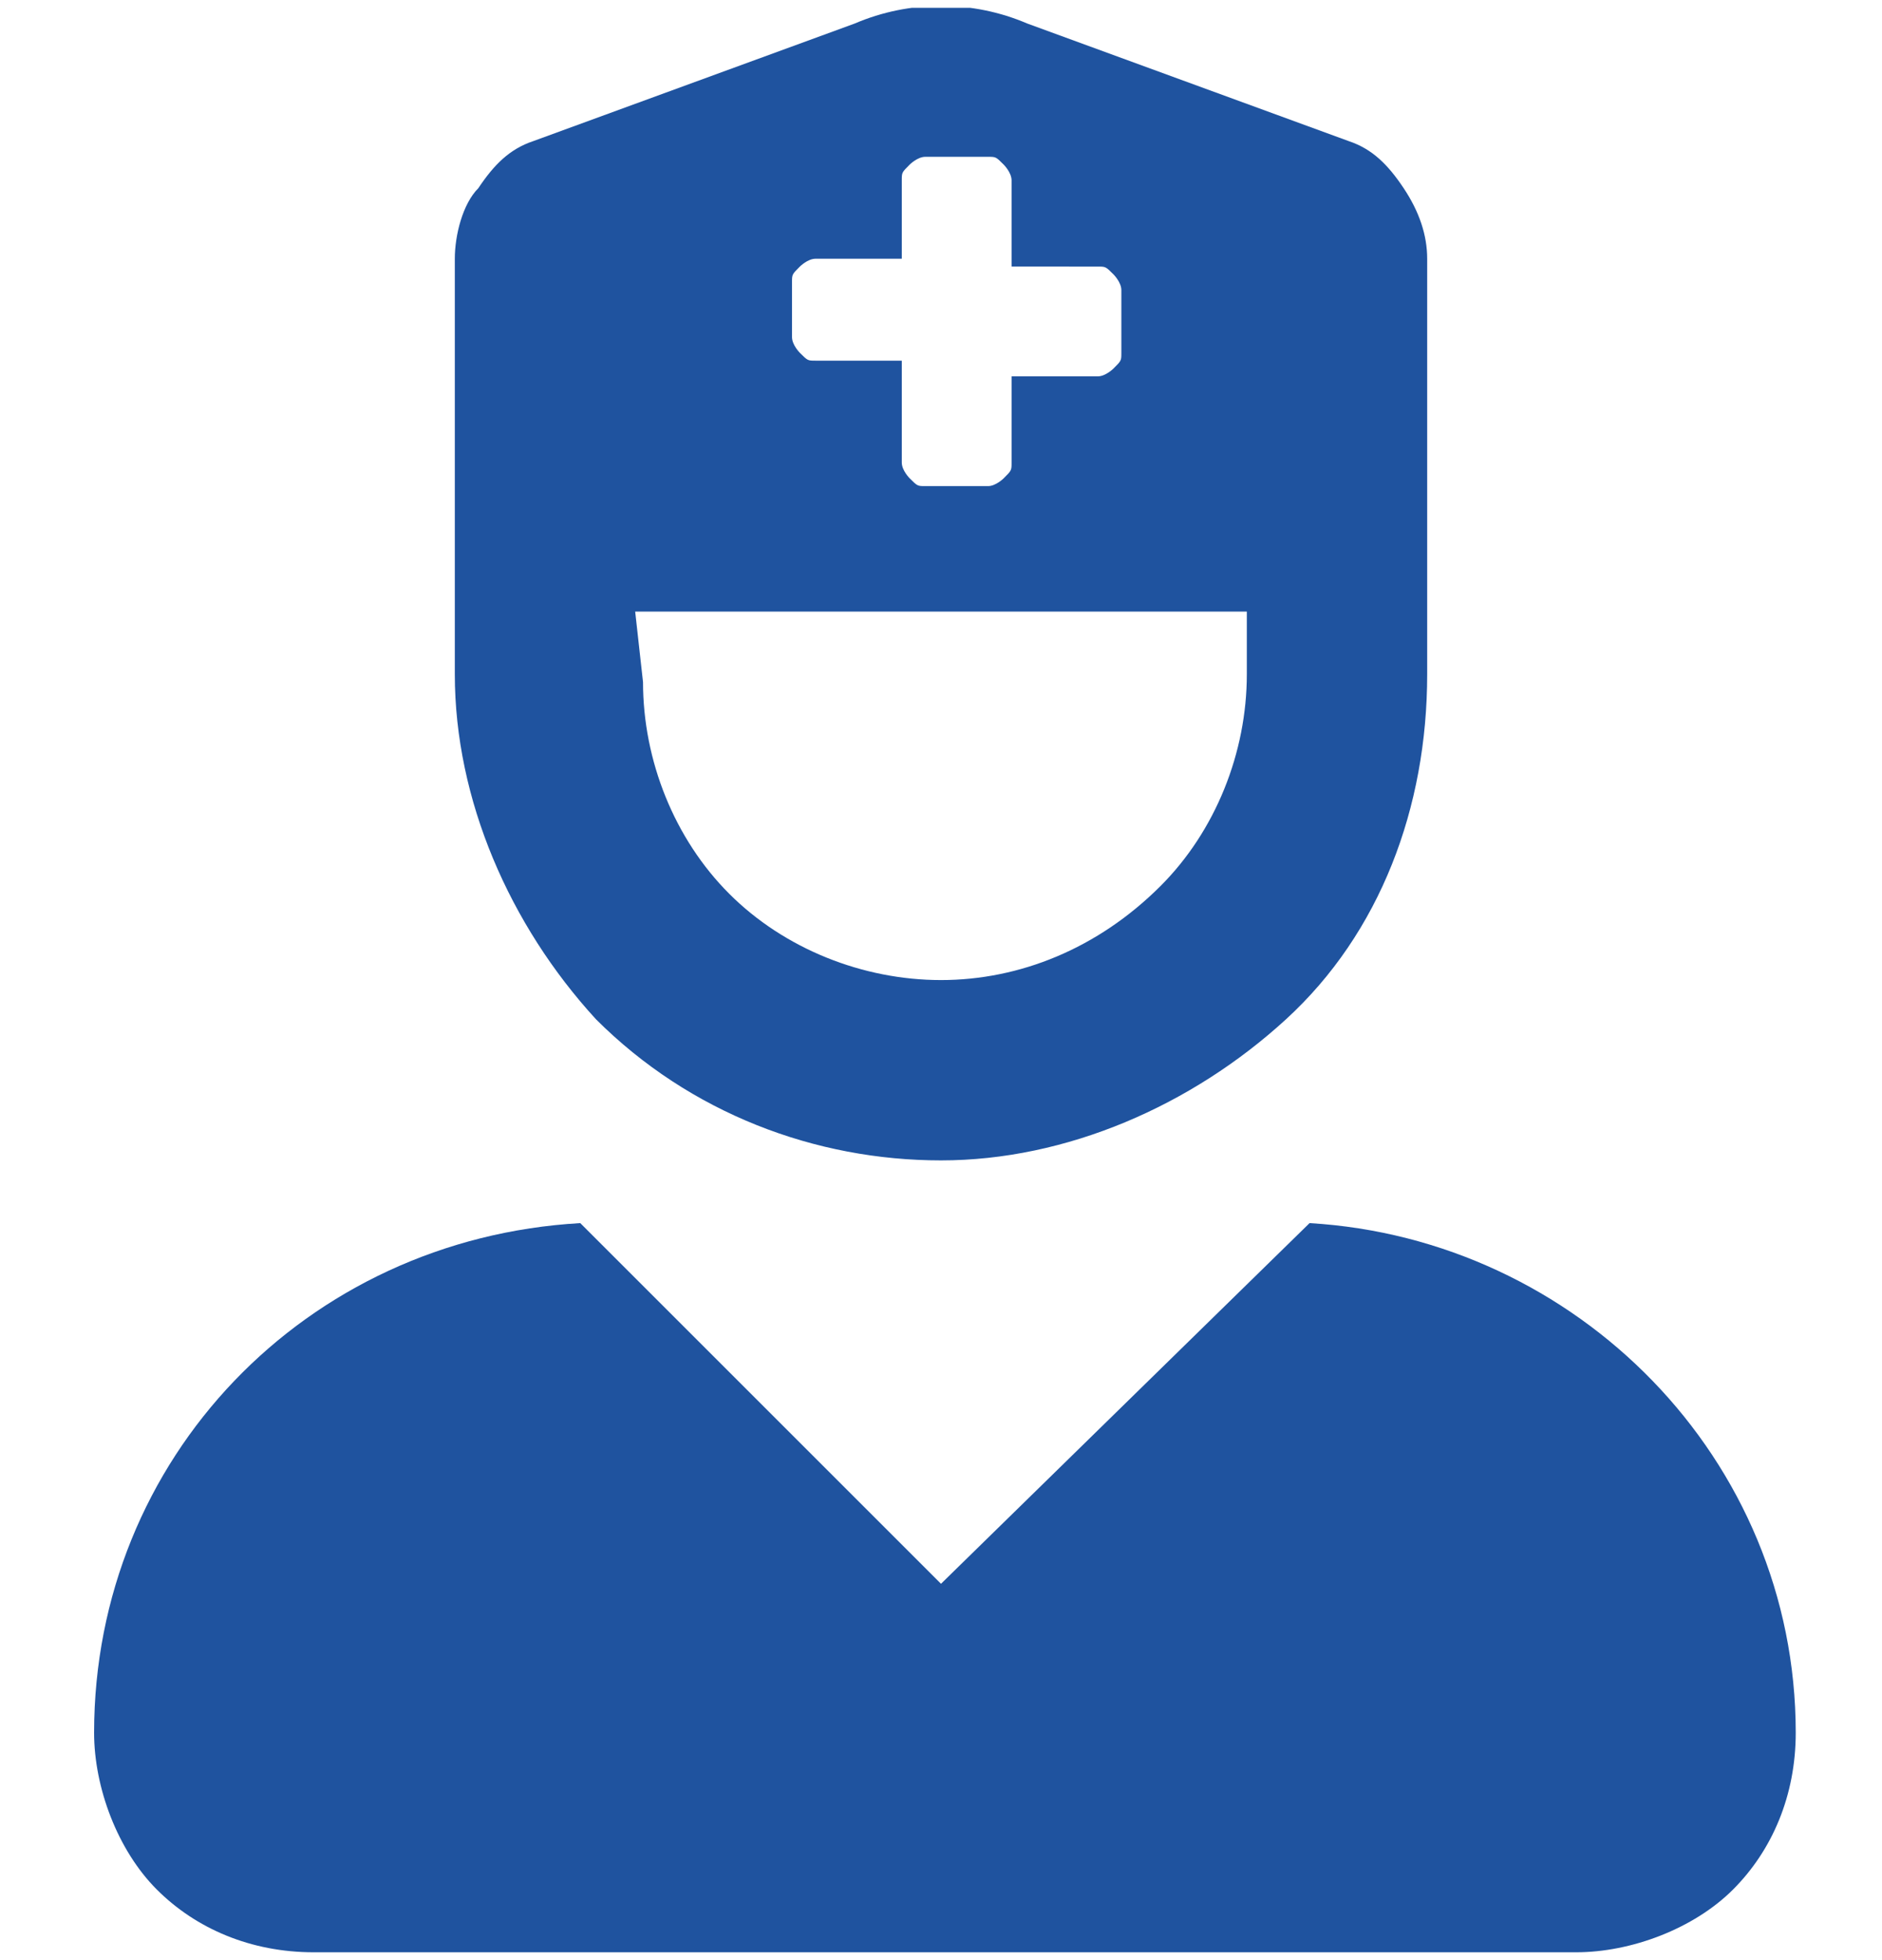 <?xml version="1.0" encoding="utf-8"?>
<!-- Generator: Adobe Illustrator 26.3.1, SVG Export Plug-In . SVG Version: 6.00 Build 0)  -->
<svg version="1.1" id="Layer_1" xmlns="http://www.w3.org/2000/svg" xmlns:xlink="http://www.w3.org/1999/xlink" x="0px" y="0px"
	 viewBox="0 0 24 25" style="enable-background:new 0 0 24 25;" xml:space="preserve">
<style type="text/css">
	.st0{clip-path:url(#SVGID_00000177473000428901763010000011047788328151592616_);}
	.st1{fill:#1F539F;}
</style>
<g>
	<g>
		<g>
			<g>
				<g>
					<g>
						<g>
							<defs>
								<rect id="SVGID_1_" x="1.1" y="0.1" width="21.8" height="24.9"/>
							</defs>
							<clipPath id="SVGID_00000106145861098808633280000009678341749833540246_">
								<use xlink:href="#SVGID_1_"  style="overflow:visible;"/>
							</clipPath>
							<g style="clip-path:url(#SVGID_00000106145861098808633280000009678341749833540246_);">
								<path class="st1" d="M16.7,15.6L12,20.2l-4.6-4.6c-3.5,0.2-6.2,3-6.2,6.5c0,0.7,0.3,1.5,0.8,2s1.2,0.8,2,0.8h16.1
									c0.7,0,1.5-0.3,2-0.8s0.8-1.2,0.8-2C22.9,18.6,20.1,15.8,16.7,15.6z M12,14.8c1.6,0,3.2-0.7,4.4-1.8s1.8-2.7,1.8-4.4V3.3
									c0-0.3-0.1-0.6-0.3-0.9s-0.4-0.5-0.7-0.6l-4.1-1.5c-0.7-0.3-1.5-0.3-2.2,0L6.8,1.8C6.5,1.9,6.3,2.1,6.1,2.4
									C5.9,2.6,5.8,3,5.8,3.3v5.3c0,1.6,0.7,3.2,1.8,4.4C8.8,14.2,10.4,14.8,12,14.8z M10.1,3.6c0-0.1,0-0.1,0.1-0.2
									c0,0,0.1-0.1,0.2-0.1h1.1v-1c0-0.1,0-0.1,0.1-0.2c0,0,0.1-0.1,0.2-0.1h0.8c0.1,0,0.1,0,0.2,0.1c0,0,0.1,0.1,0.1,0.2v1.1H14
									c0.1,0,0.1,0,0.2,0.1c0,0,0.1,0.1,0.1,0.2v0.8c0,0.1,0,0.1-0.1,0.2c0,0-0.1,0.1-0.2,0.1h-1.1v1.1c0,0.1,0,0.1-0.1,0.2
									c0,0-0.1,0.1-0.2,0.1h-0.8c-0.1,0-0.1,0-0.2-0.1c0,0-0.1-0.1-0.1-0.2V4.6h-1.1c-0.1,0-0.1,0-0.2-0.1c0,0-0.1-0.1-0.1-0.2
									C10.1,4.3,10.1,3.6,10.1,3.6z M8.1,7.8h7.8v0.8c0,1-0.4,2-1.1,2.7C14,12.1,13,12.5,12,12.5s-2-0.4-2.7-1.1
									c-0.7-0.7-1.1-1.7-1.1-2.7L8.1,7.8L8.1,7.8z"/>
							</g>
						</g>
					</g>
				</g>
			</g>
		</g>
	</g>
</g>
</svg>
